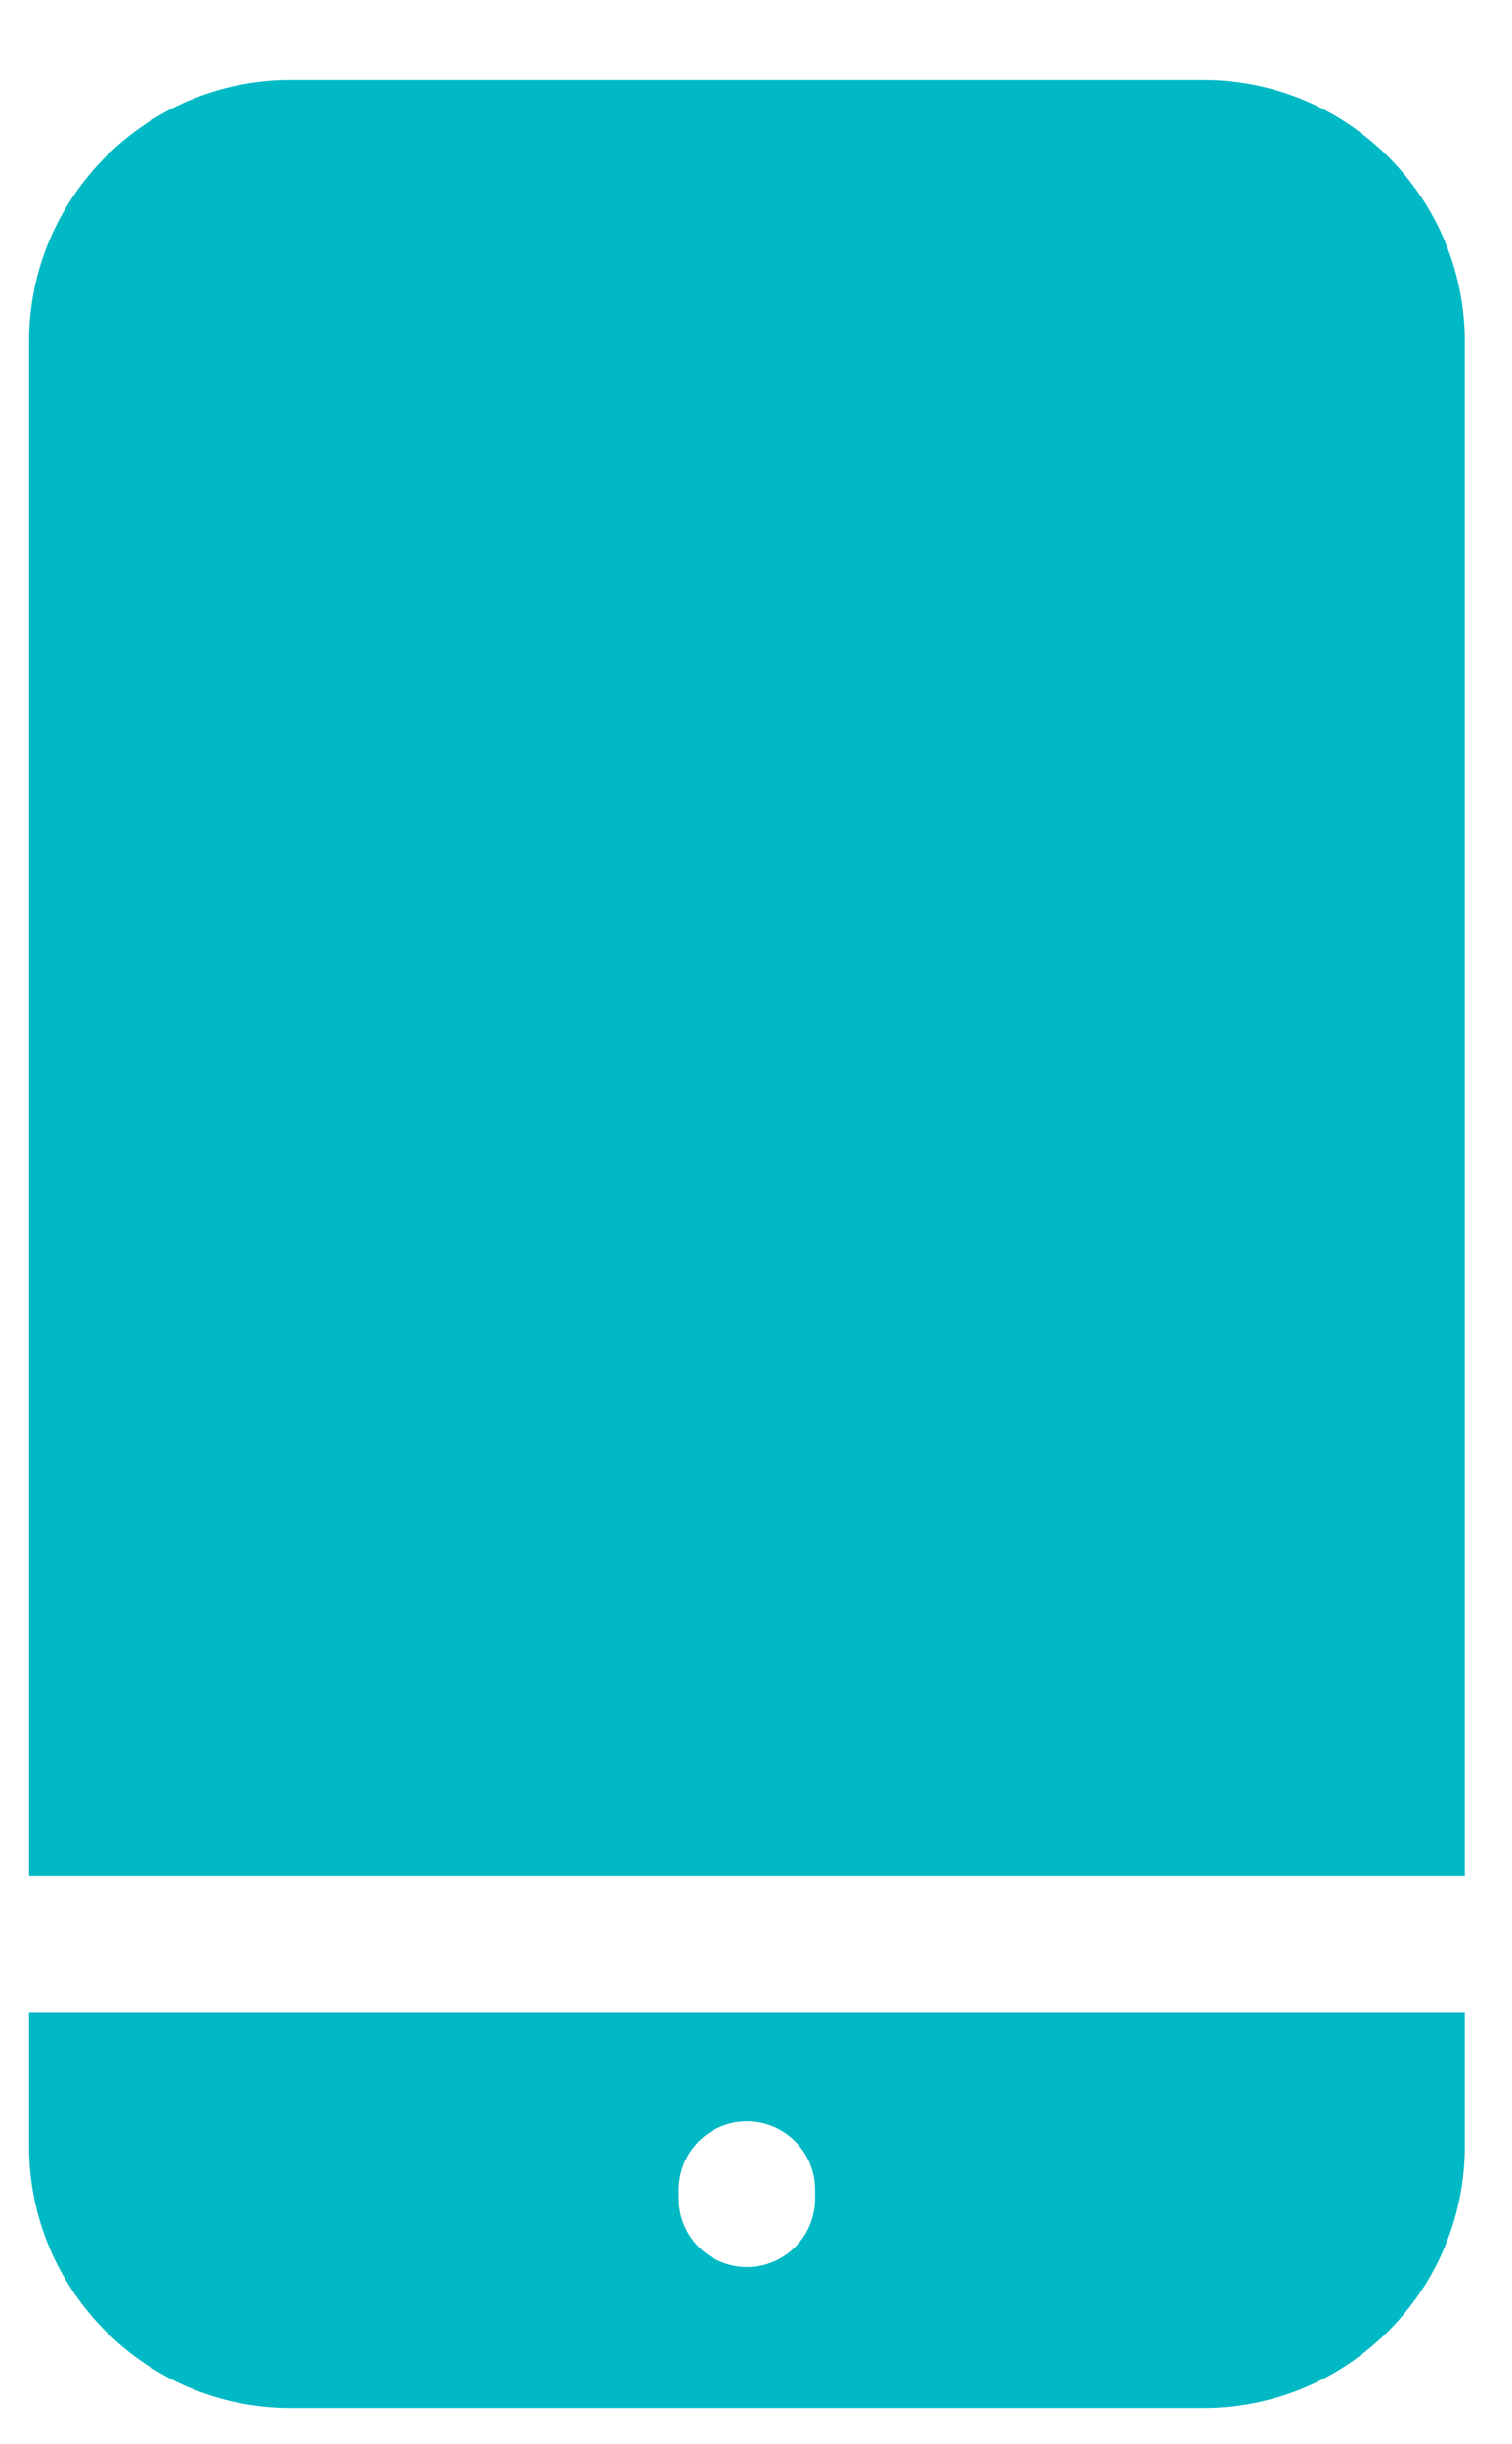 <svg width="13" height="21" viewBox="0 0 13 21" fill="none" xmlns="http://www.w3.org/2000/svg">
<path d="M0.25 17.289V18.441C0.25 19.68 1.258 20.688 2.496 20.688H10.348C11.586 20.688 12.594 19.68 12.594 18.441V17.289H0.25ZM5.836 18.813C5.836 18.489 6.098 18.227 6.422 18.227C6.745 18.227 7.008 18.489 7.008 18.813V18.891C7.008 19.214 6.745 19.477 6.422 19.477C6.098 19.477 5.836 19.214 5.836 18.891V18.813ZM12.594 16.117V2.934C12.594 1.695 11.586 0.688 10.348 0.688H2.496C1.258 0.688 0.25 1.695 0.25 2.934V16.117H12.594Z" fill="#00B9C5"/>
</svg>

